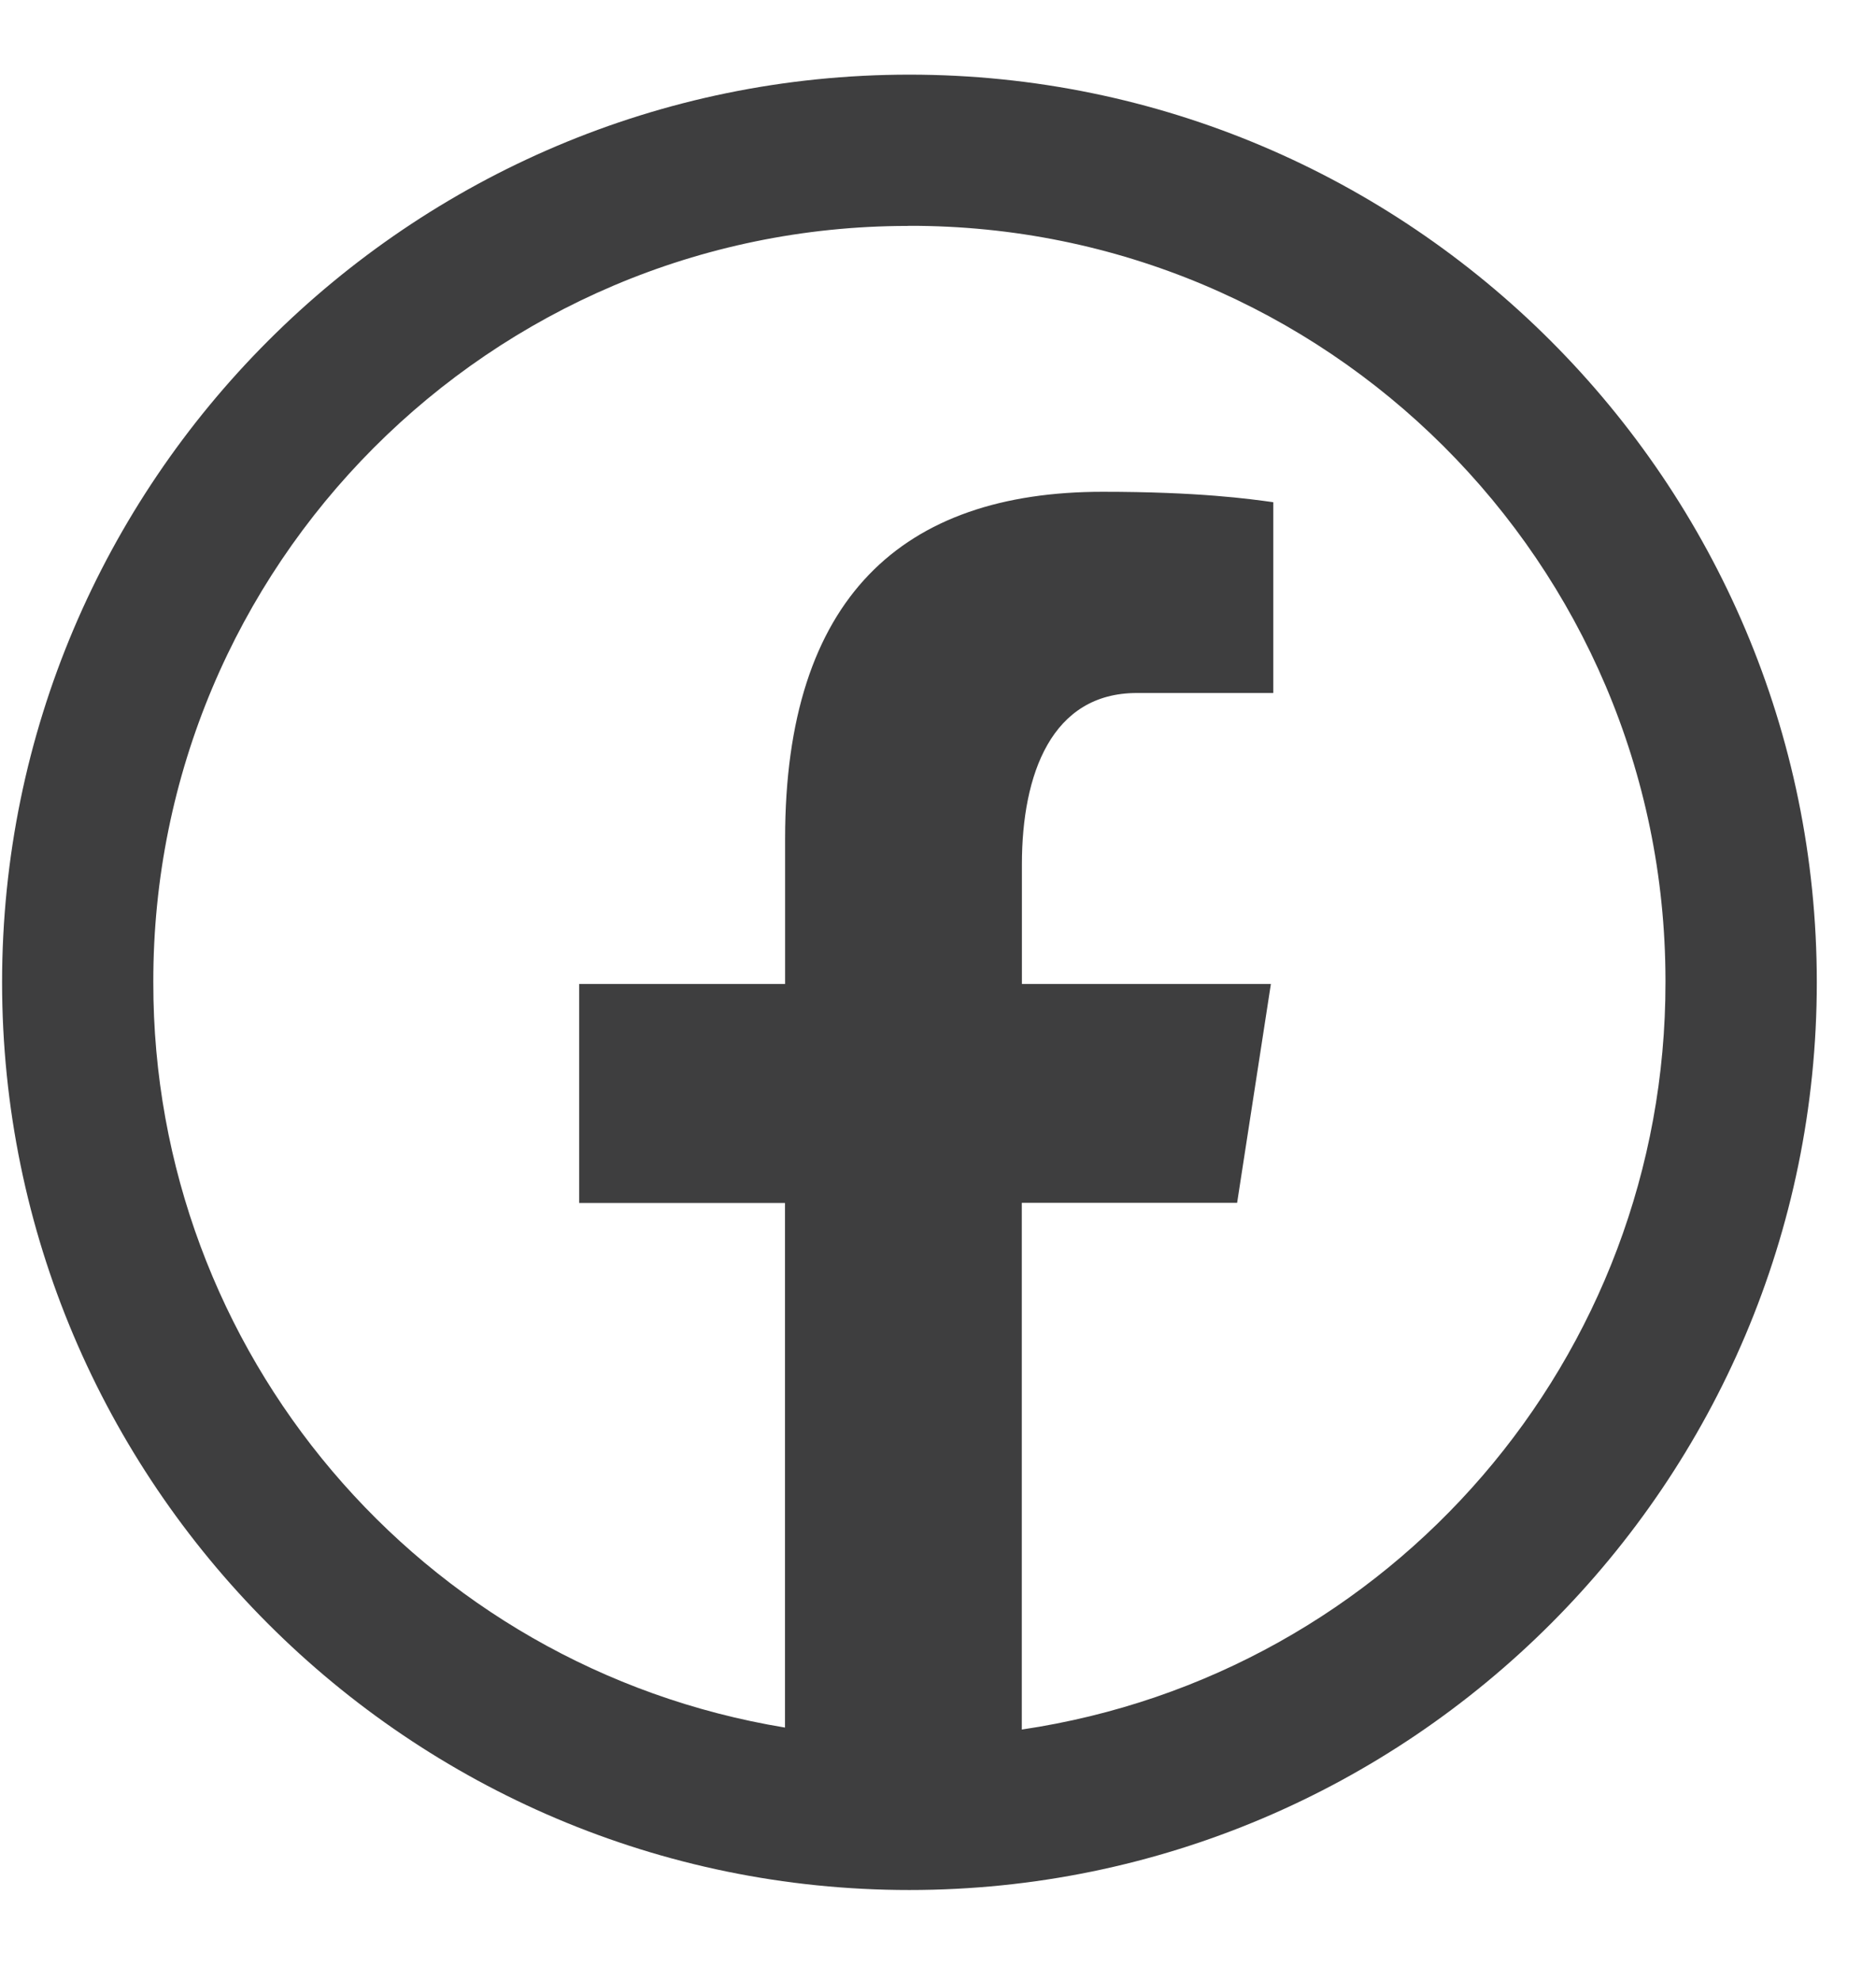 <?xml version="1.0" encoding="utf-8"?>
<!-- Generator: Adobe Illustrator 16.0.0, SVG Export Plug-In . SVG Version: 6.00 Build 0)  -->
<!DOCTYPE svg PUBLIC "-//W3C//DTD SVG 1.1//EN" "http://www.w3.org/Graphics/SVG/1.1/DTD/svg11.dtd">
<svg version="1.1" id="Layer_1" xmlns="http://www.w3.org/2000/svg" xmlns:xlink="http://www.w3.org/1999/xlink" x="0px" y="0px"
	 width="18px" height="19px" viewBox="0 0 18 19" enable-background="new 0 0 18 19" xml:space="preserve">
<path fill="#3E3E3F" d="M8.725,0.716c-4.8,0-8.705,3.906-8.705,8.706c0,4.801,3.906,8.706,8.705,8.706
	c4.8,0,8.707-3.905,8.707-8.706C17.432,4.622,13.525,0.716,8.725,0.716z M8.725,2.166c4-0.006,7.25,3.232,7.255,7.233
	c0,0.008,0,0.016,0,0.023c0.004,3.59-2.625,6.641-6.176,7.167v-5.052h2.066l0.324-2.099H9.805V8.292c0-0.87,0.287-1.645,1.102-1.645
	h1.31v-1.83c-0.229-0.032-0.717-0.1-1.637-0.1c-1.921,0-3.047,1.015-3.047,3.326v1.395H5.557v2.1h1.975v5.032
	c-3.5-0.576-6.066-3.604-6.061-7.149c-0.006-4,3.233-7.249,7.234-7.254C8.712,2.167,8.718,2.167,8.725,2.166L8.725,2.166z"/>
</svg>
